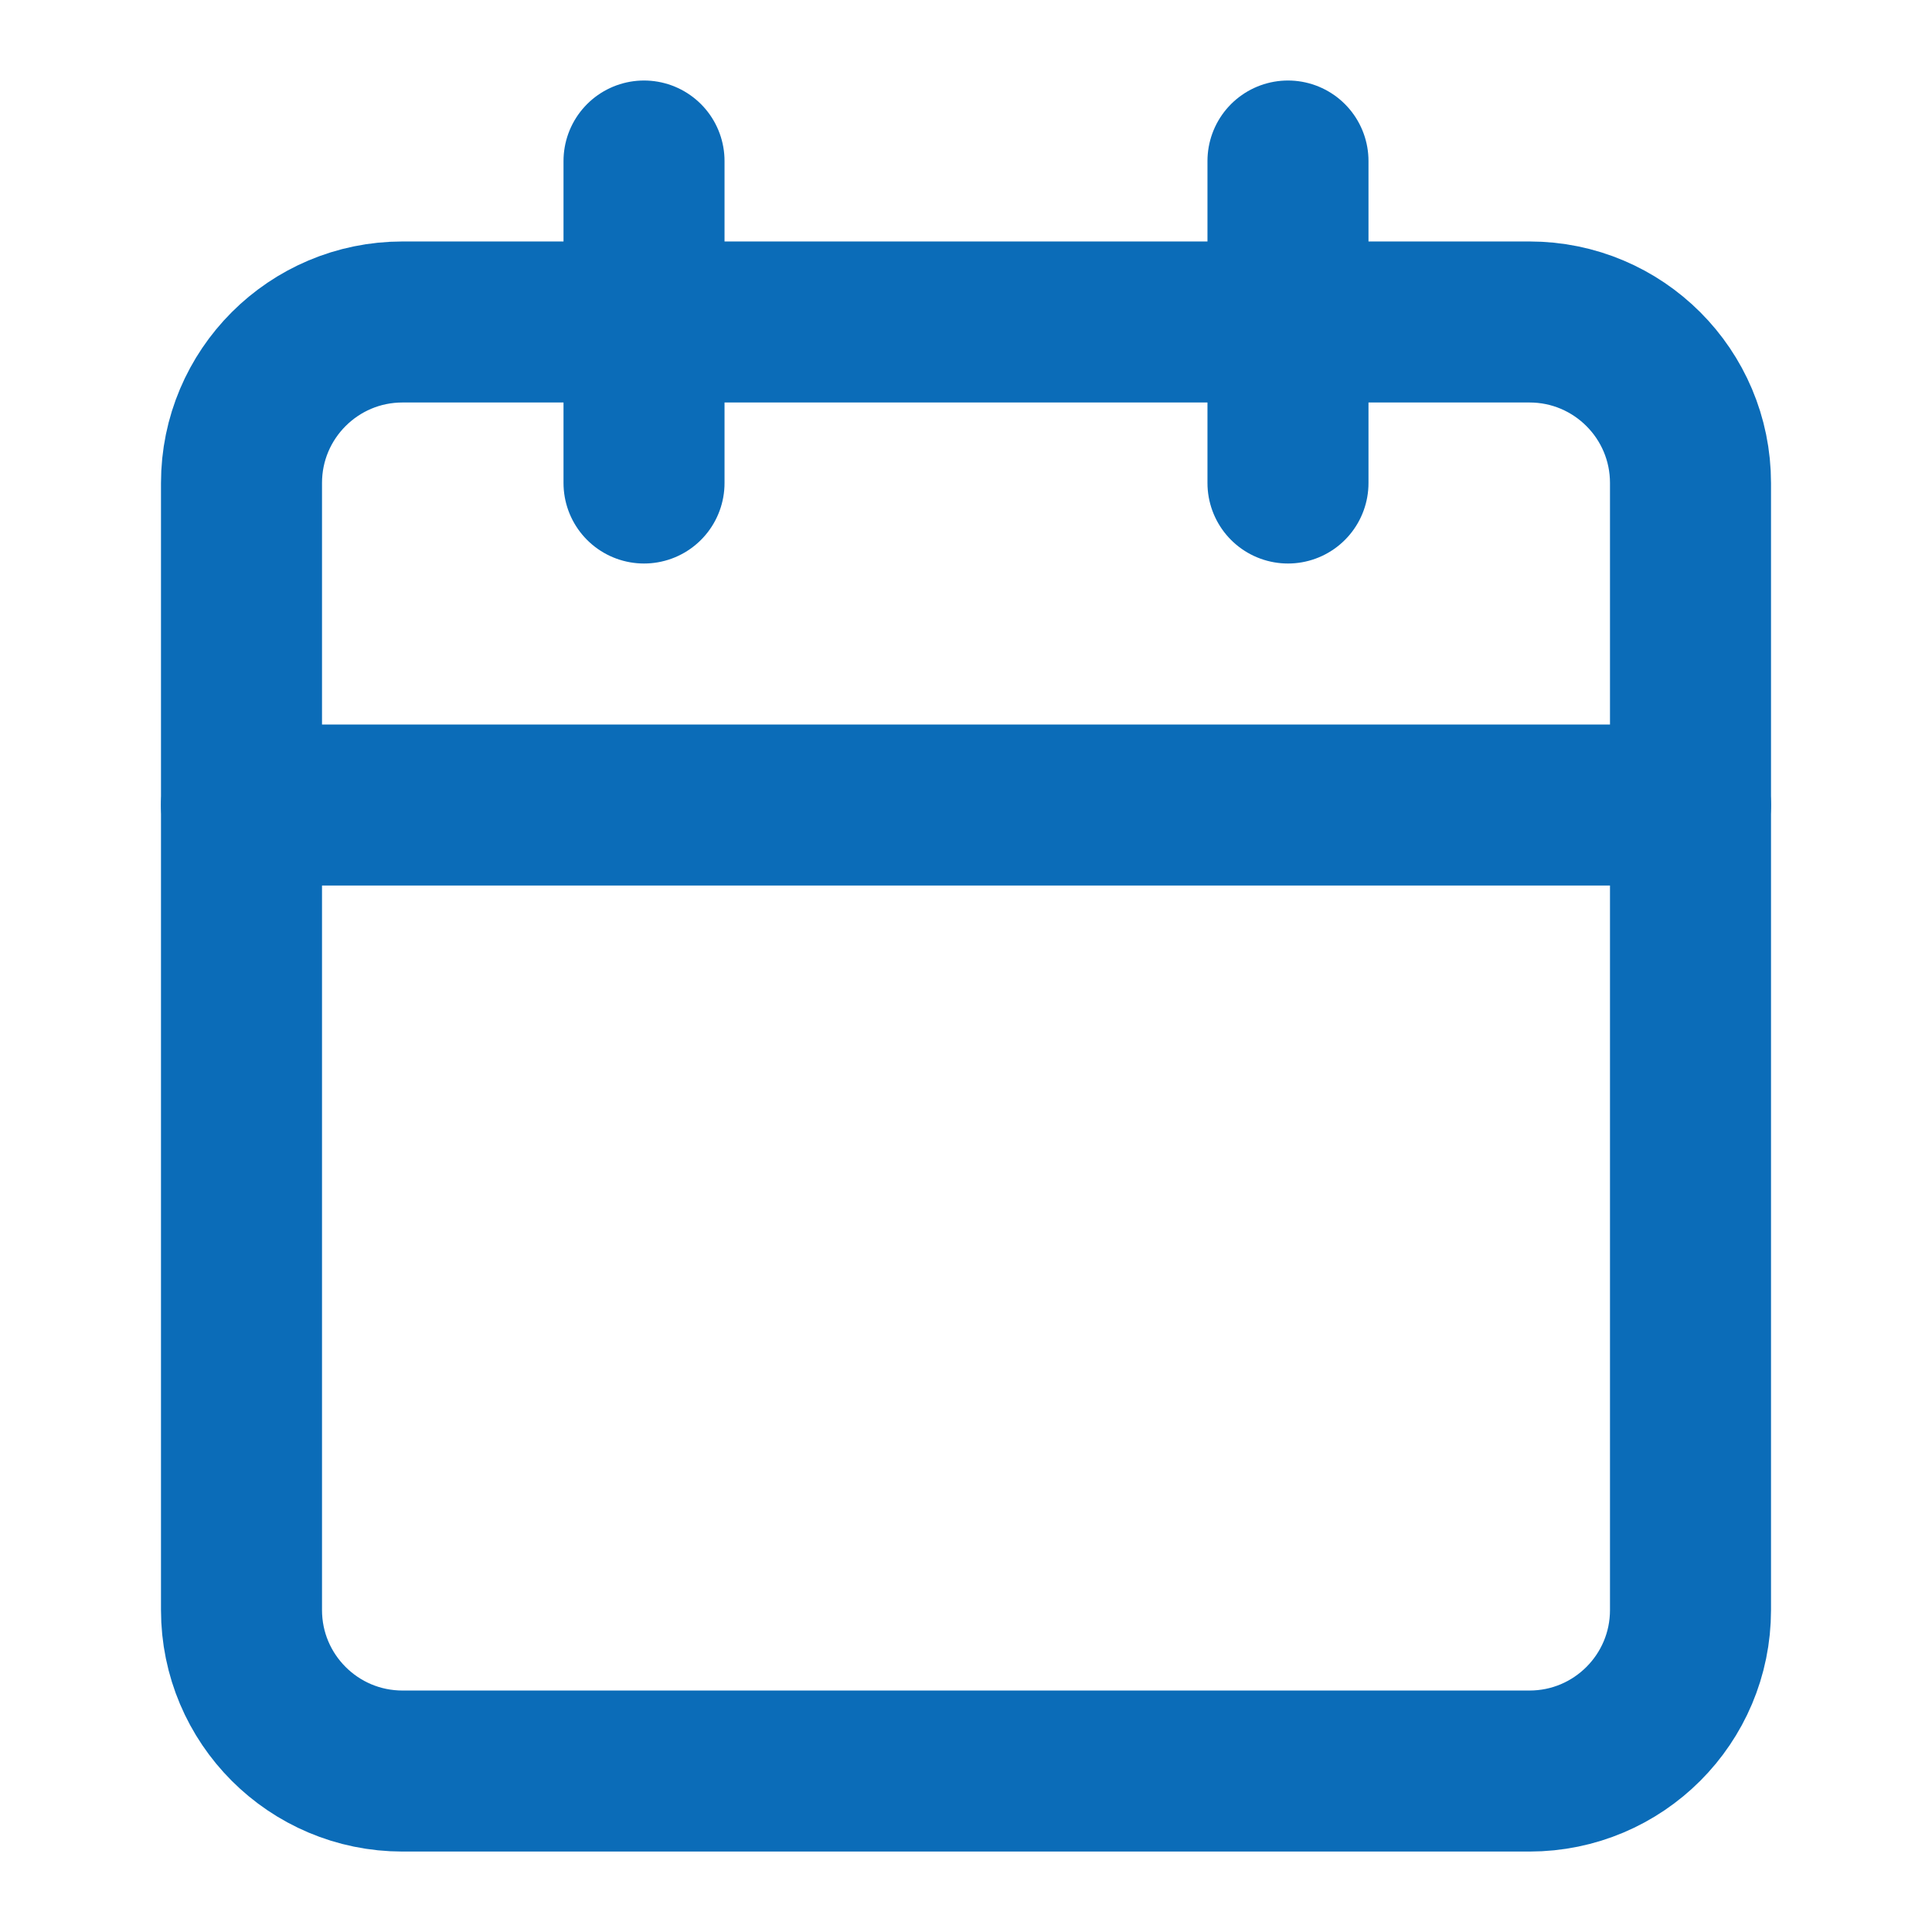<?xml version="1.0" encoding="UTF-8"?>
<svg xmlns="http://www.w3.org/2000/svg" width="32" height="32" viewBox="0 0 32 32" fill="none">
  <path d="M10.667 2.667V8" stroke="#0B6CB8" stroke-width="2.667" stroke-linecap="round" stroke-linejoin="round"></path>
  <path d="M21.333 2.667V8" stroke="#0B6CB8" stroke-width="2.667" stroke-linecap="round" stroke-linejoin="round"></path>
  <path d="M25.333 5.333H6.667C5.194 5.333 4 6.527 4 8V26.667C4 28.14 5.194 29.334 6.667 29.334H25.333C26.806 29.334 28 28.14 28 26.667V8C28 6.527 26.806 5.333 25.333 5.333Z" stroke="#0B6CB8" stroke-width="2.667" stroke-linecap="round" stroke-linejoin="round"></path>
  <path d="M4 13.334H28" stroke="#0B6CB8" stroke-width="2.667" stroke-linecap="round" stroke-linejoin="round"></path>
</svg>
